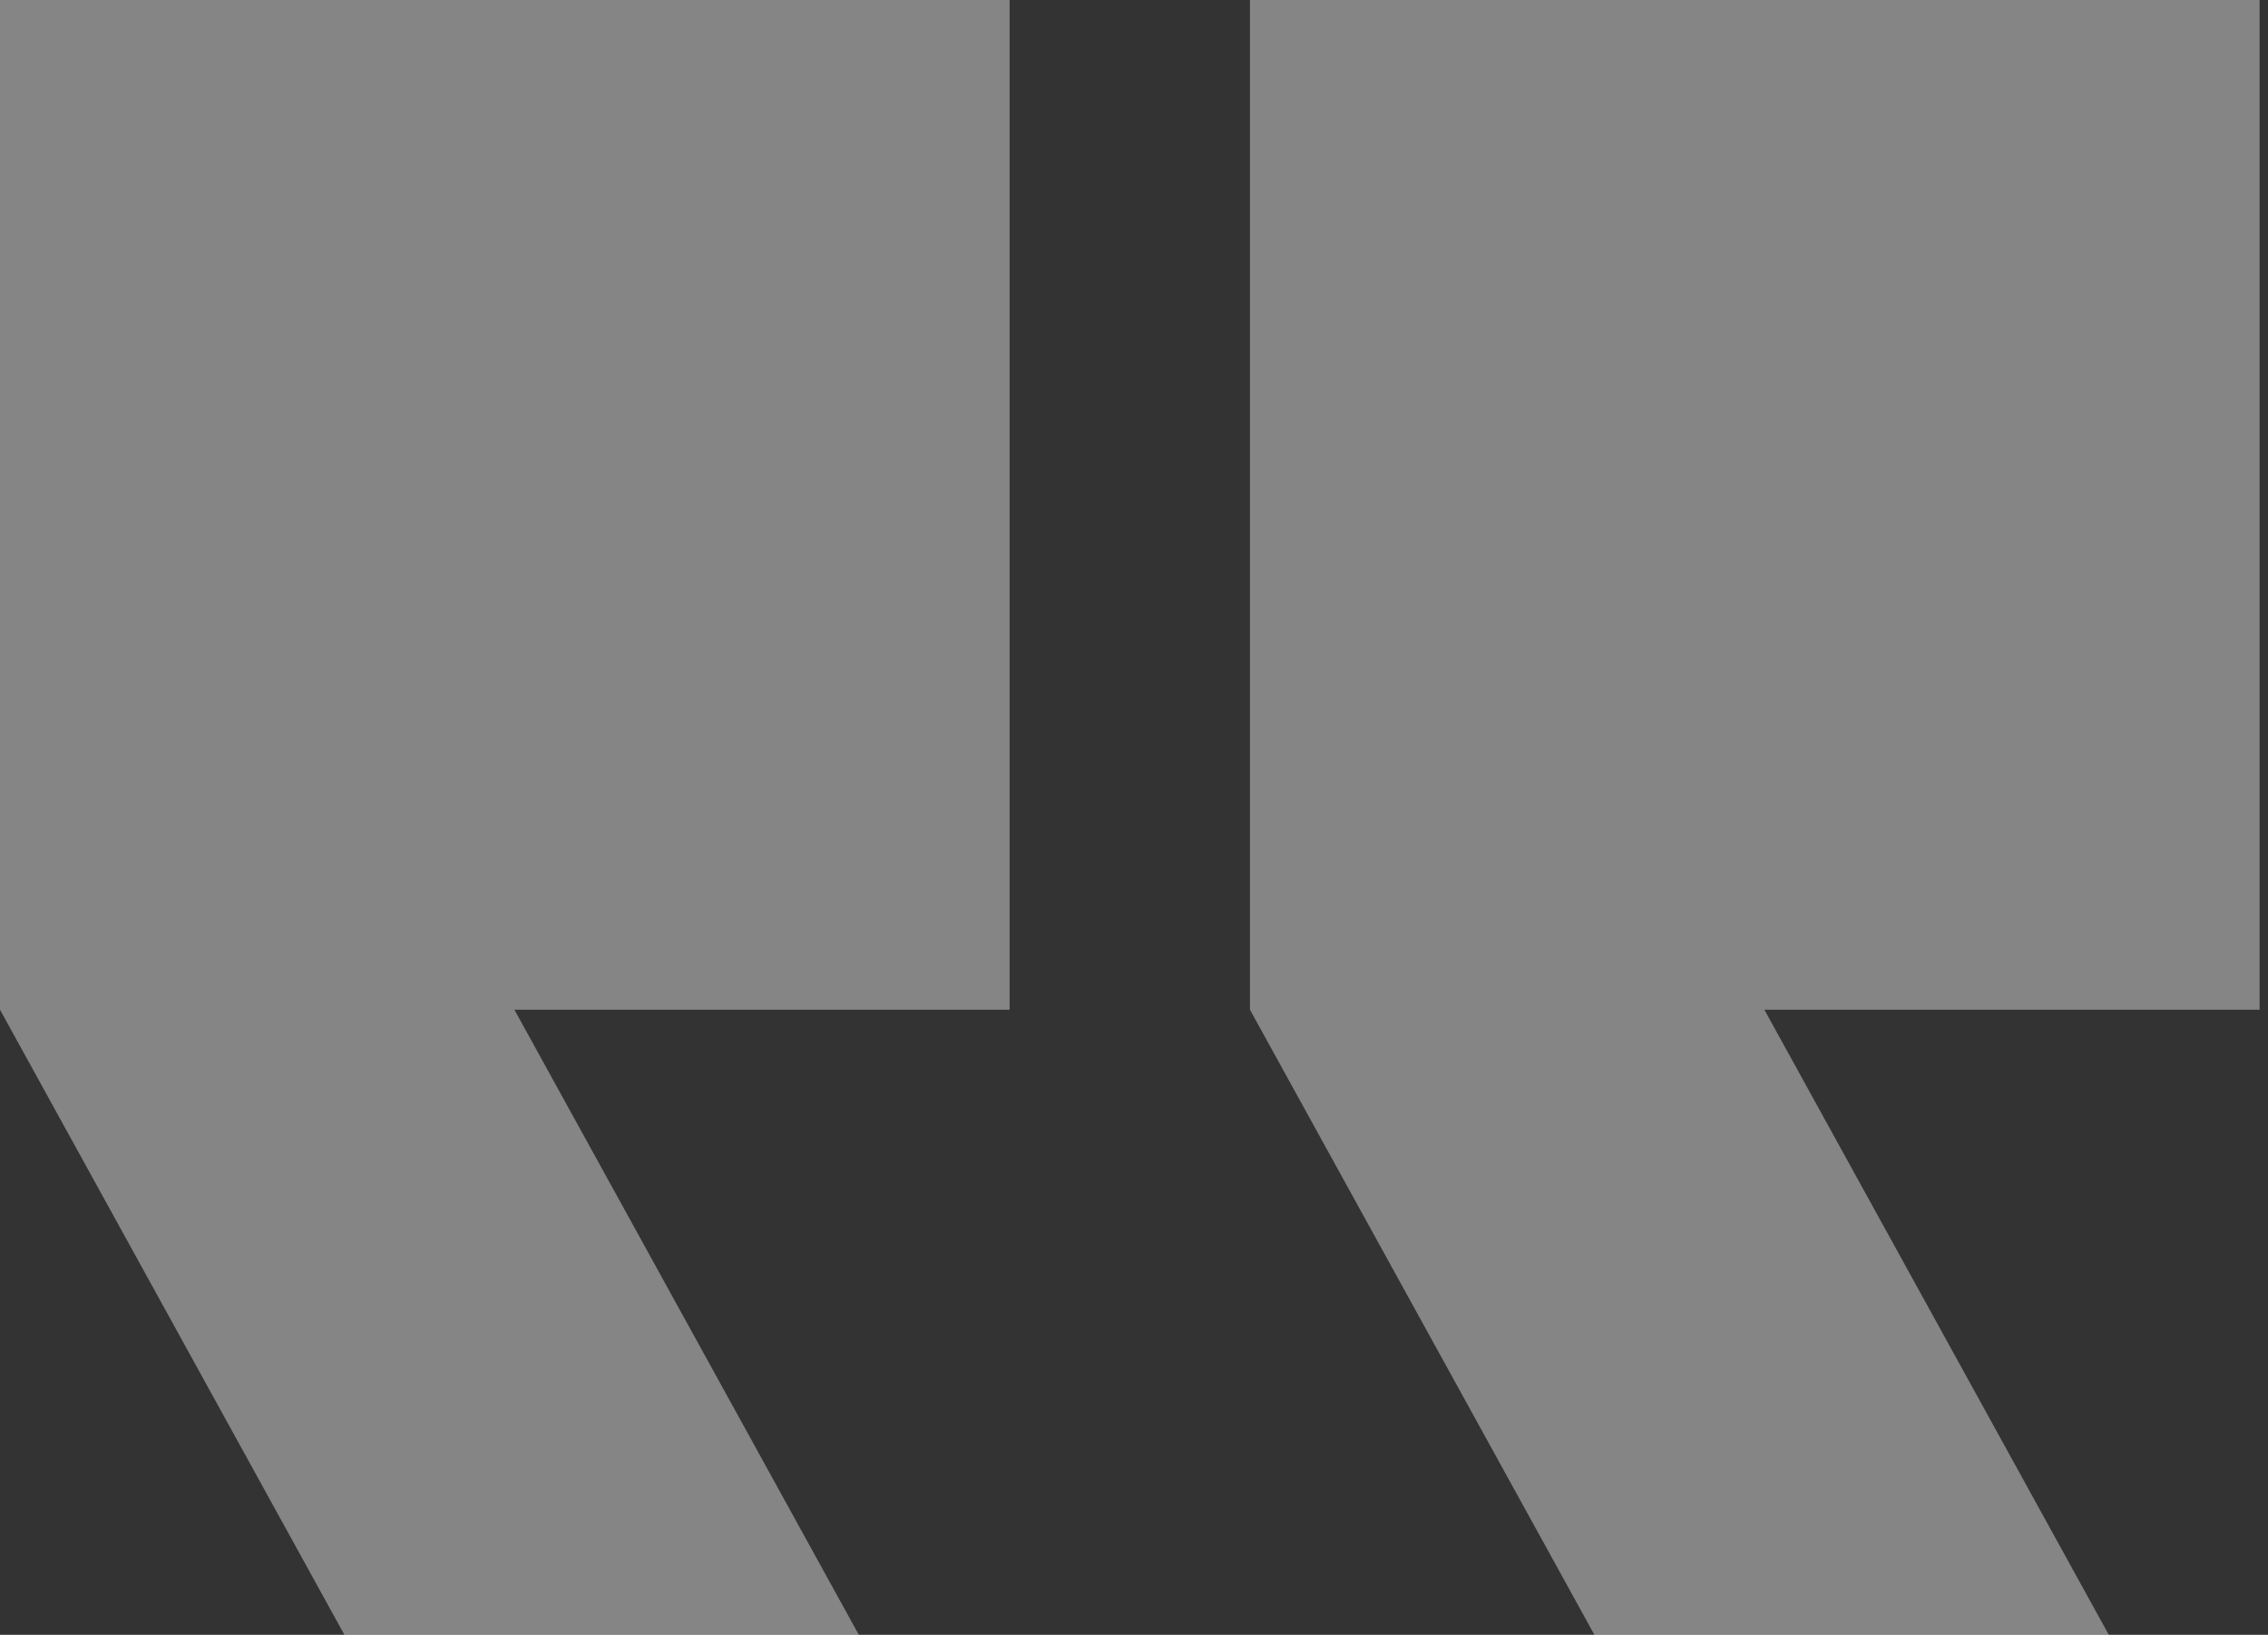 <?xml version="1.0" encoding="UTF-8"?>
<svg width="111px" height="80px" viewBox="0 0 111 80" version="1.1" xmlns="http://www.w3.org/2000/svg" xmlns:xlink="http://www.w3.org/1999/xlink">
    <rect x="0" y="0" width="111" height="80" fill="#333333" stroke="none"/>
    <!-- Generator: Sketch 64 (93537) - https://sketch.com -->
    <title>icon_speech_marks</title>
    <desc>Created with Sketch.</desc>
    <g id="🖼-Design" stroke="none" stroke-width="1" fill="none" fill-rule="evenodd" fill-opacity="0.4">
        <g id="T#02---Design---Dataset-page" transform="translate(-213, -2456)" fill="#FFFFFF">
            <g id="Testimonials-module" transform="translate(0, 2392)">
                <g id="Panel" transform="translate(213, 64)">
                    <path d="M0,0 L49.412,0 L49.412,49.411 L32.555,80 L7.38,80 L24.236,49.411 L0,49.411 L0,0 Z M61.176,0 L110.588,0 L110.588,49.411 L93.732,80 L68.556,80 L85.412,49.411 L61.176,49.411 L61.176,0 L61.176,0 Z" id="icon_speech_marks" transform="translate(55.294, 40) scale(-1, 1) translate(-55.294, -40) "></path>
                </g>
            </g>
        </g>
    </g>
</svg>